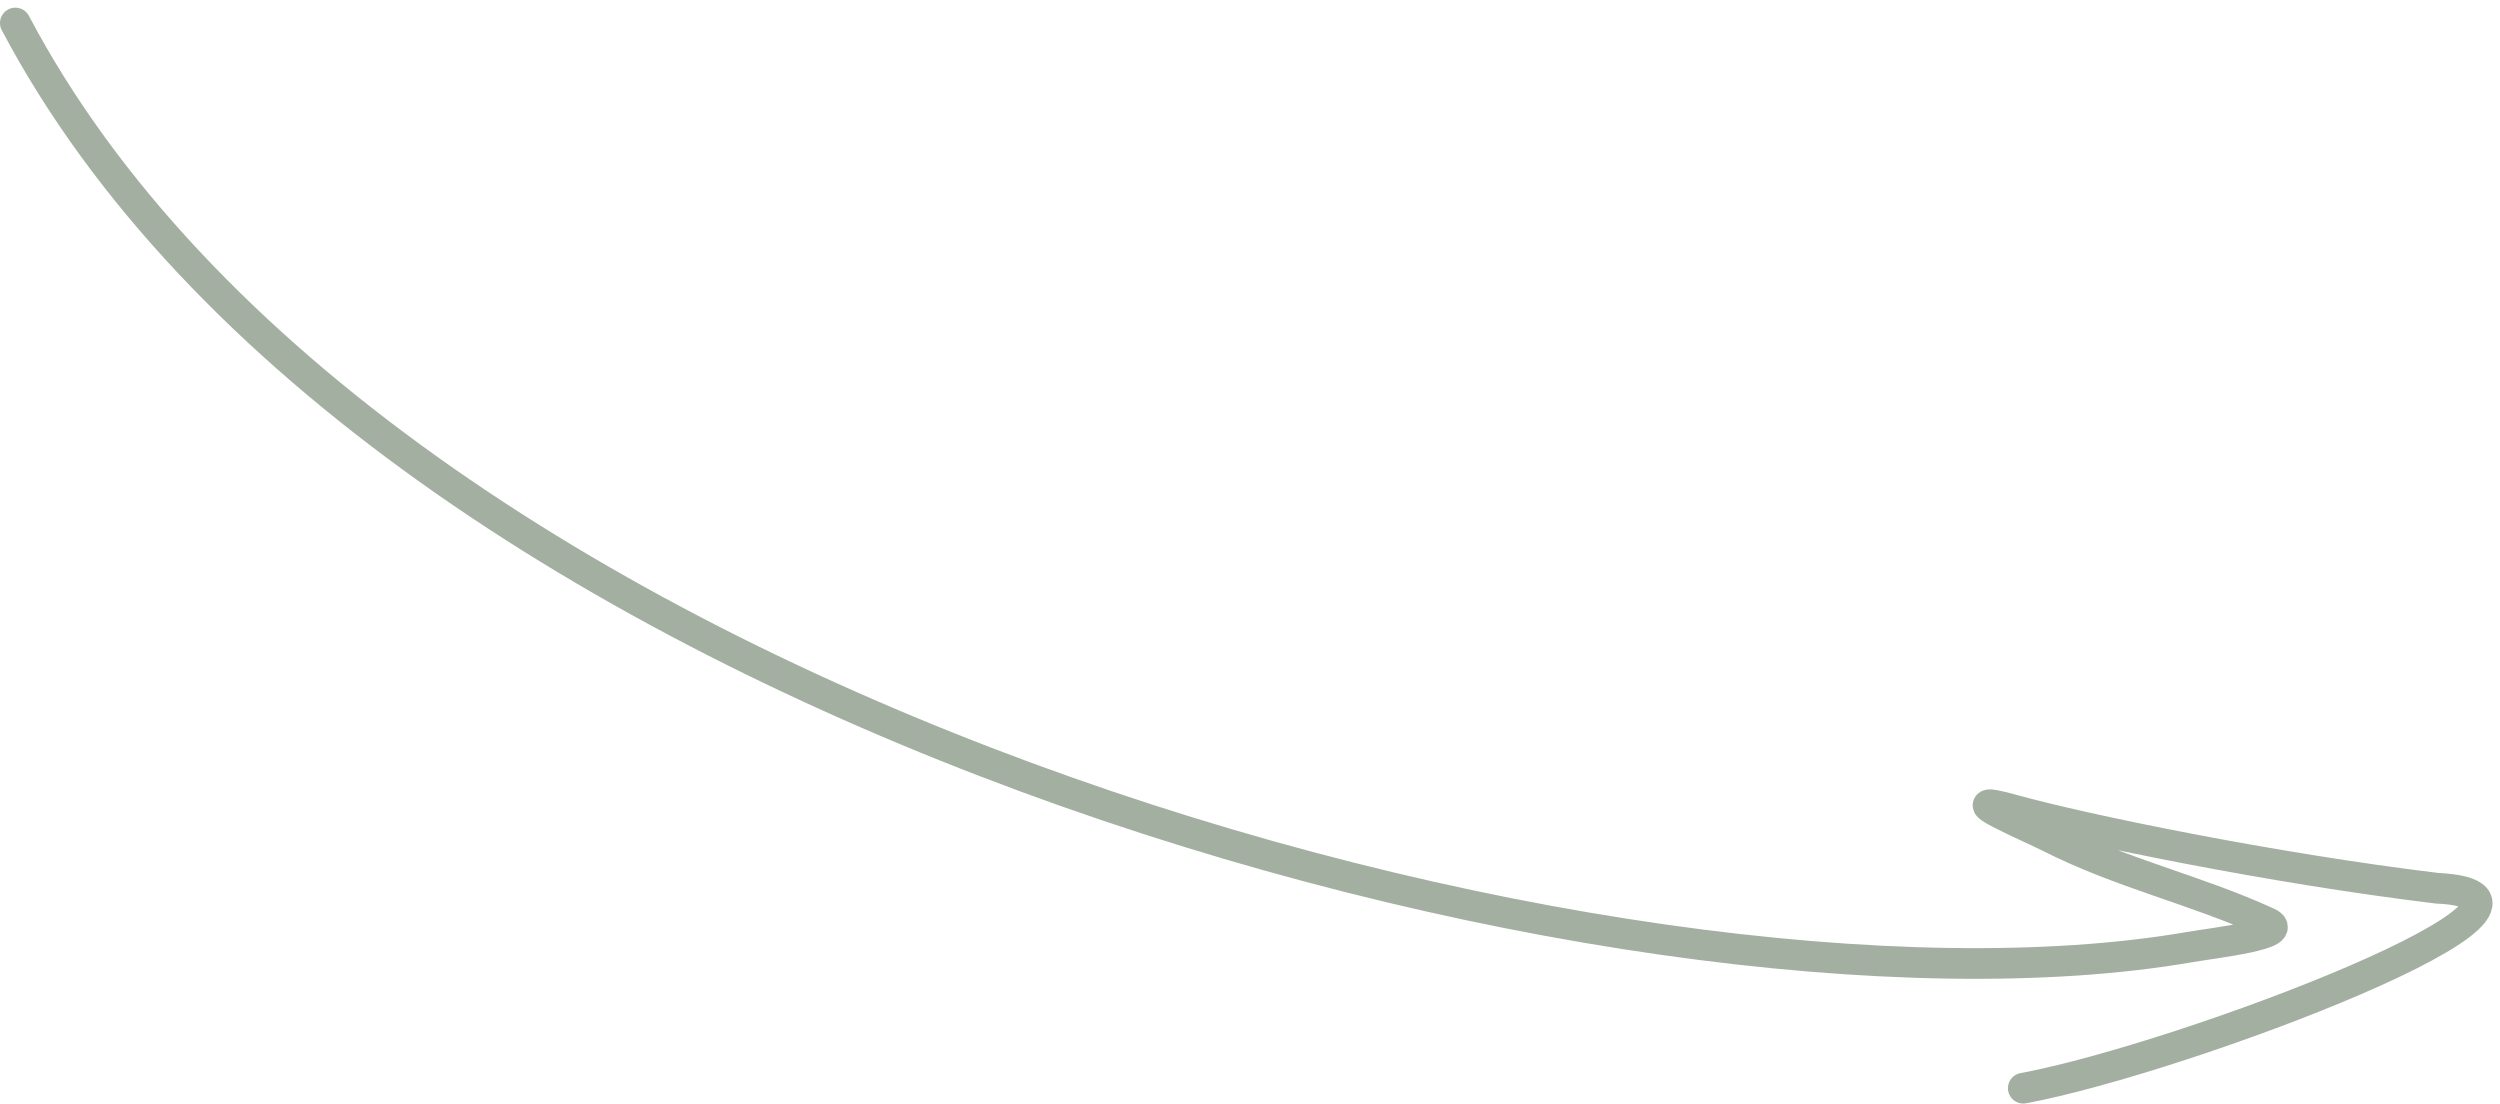 <?xml version="1.0" encoding="UTF-8"?> <svg xmlns="http://www.w3.org/2000/svg" width="163" height="72" viewBox="0 0 163 72" fill="none"><path d="M1 1.5C24.5 46 106.051 68.066 142.718 61.759C144.483 61.456 149.472 60.898 147.844 60.152C143.172 58.011 138.235 56.928 133.591 54.556C132.508 54.004 126.828 51.57 131.331 52.821C135.835 54.073 148.106 56.611 158.888 57.912C170.094 58.458 142.476 68.98 131.918 70.951" stroke="#A3AFA0" stroke-width="2" stroke-linecap="round"></path></svg> 